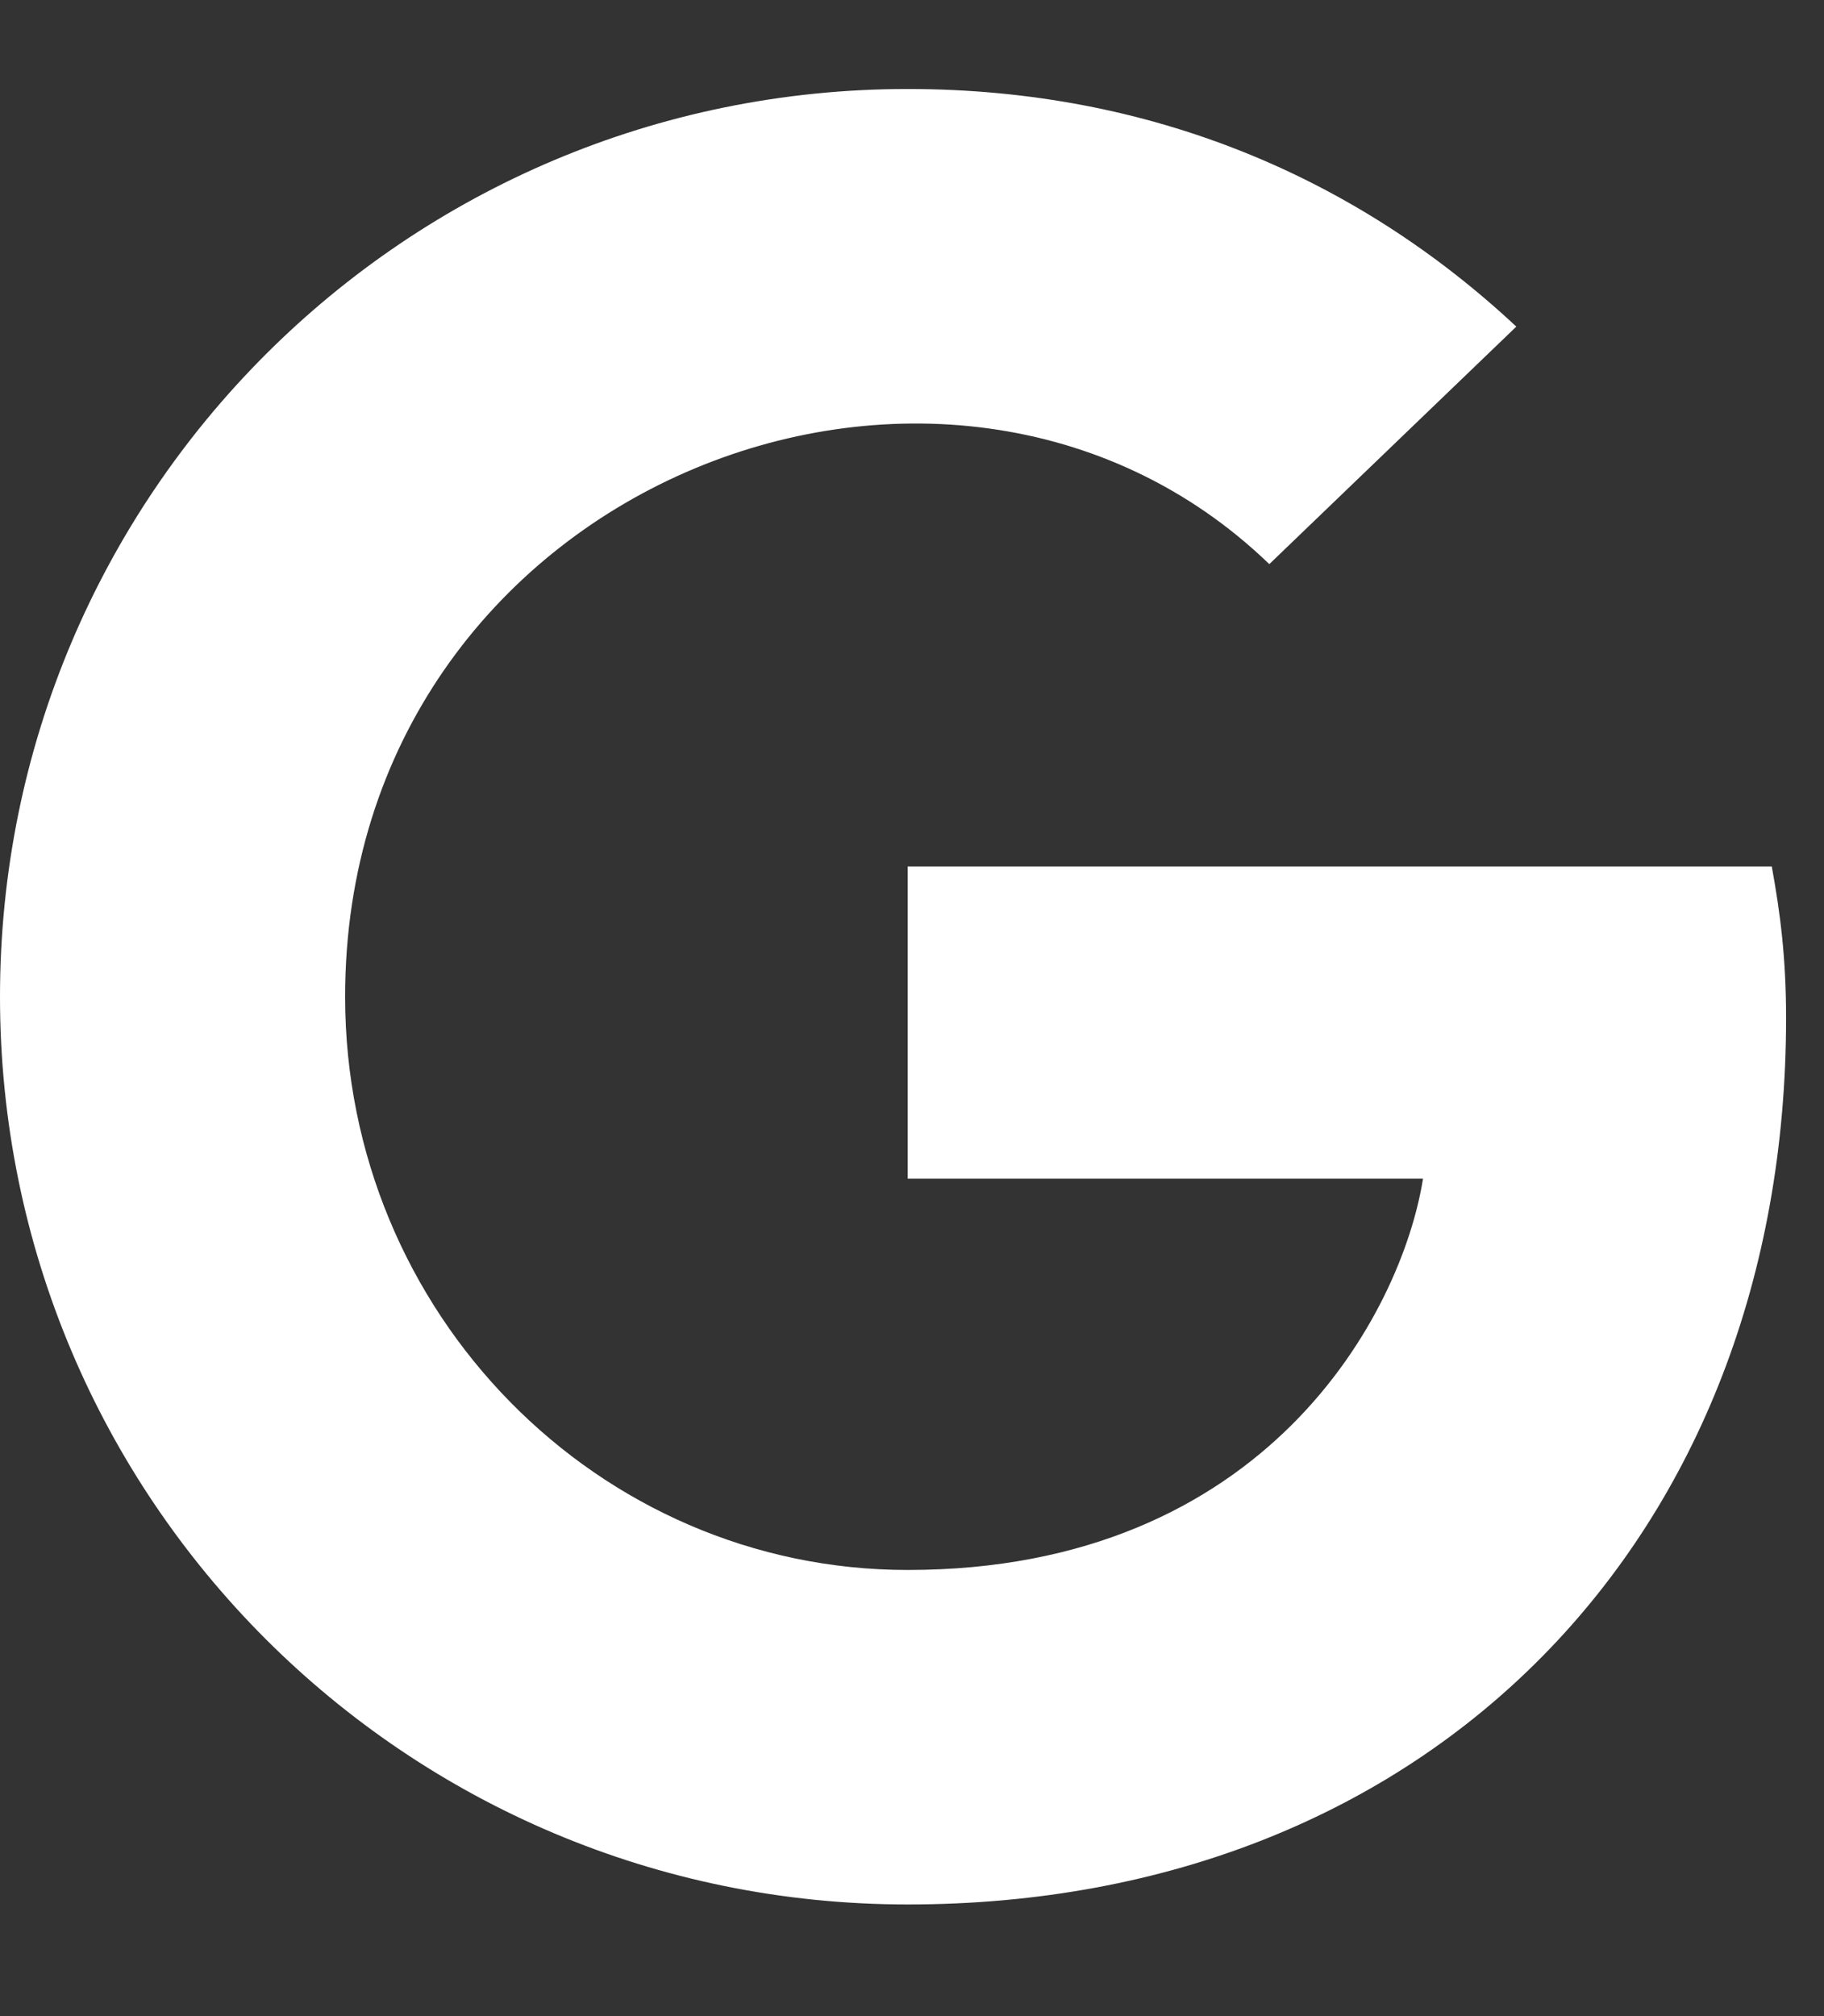 <svg width="19" height="21" viewBox="0 0 19 21" fill="none" xmlns="http://www.w3.org/2000/svg">
<rect x="0" y="0" width="19" height="21" fill="#333333" stroke="none"/>
<g clip-path="url(#clip0)">
<path d="M18.605 10.604C18.605 15.998 14.911 19.837 9.455 19.837C4.224 19.837 0 15.613 0 10.382C0 5.152 4.224 0.927 9.455 0.927C12.002 0.927 14.145 1.861 15.795 3.402L13.222 5.876C9.855 2.628 3.595 5.068 3.595 10.382C3.595 13.68 6.23 16.353 9.455 16.353C13.199 16.353 14.602 13.669 14.823 12.277H9.455V9.025H18.456C18.544 9.509 18.605 9.974 18.605 10.604Z" fill="white"/>
</g>
<defs>
<clipPath id="clip0">
<rect width="18.605" height="19.52" fill="white" transform="translate(0 0.622)"/>
</clipPath>
</defs>
</svg>
